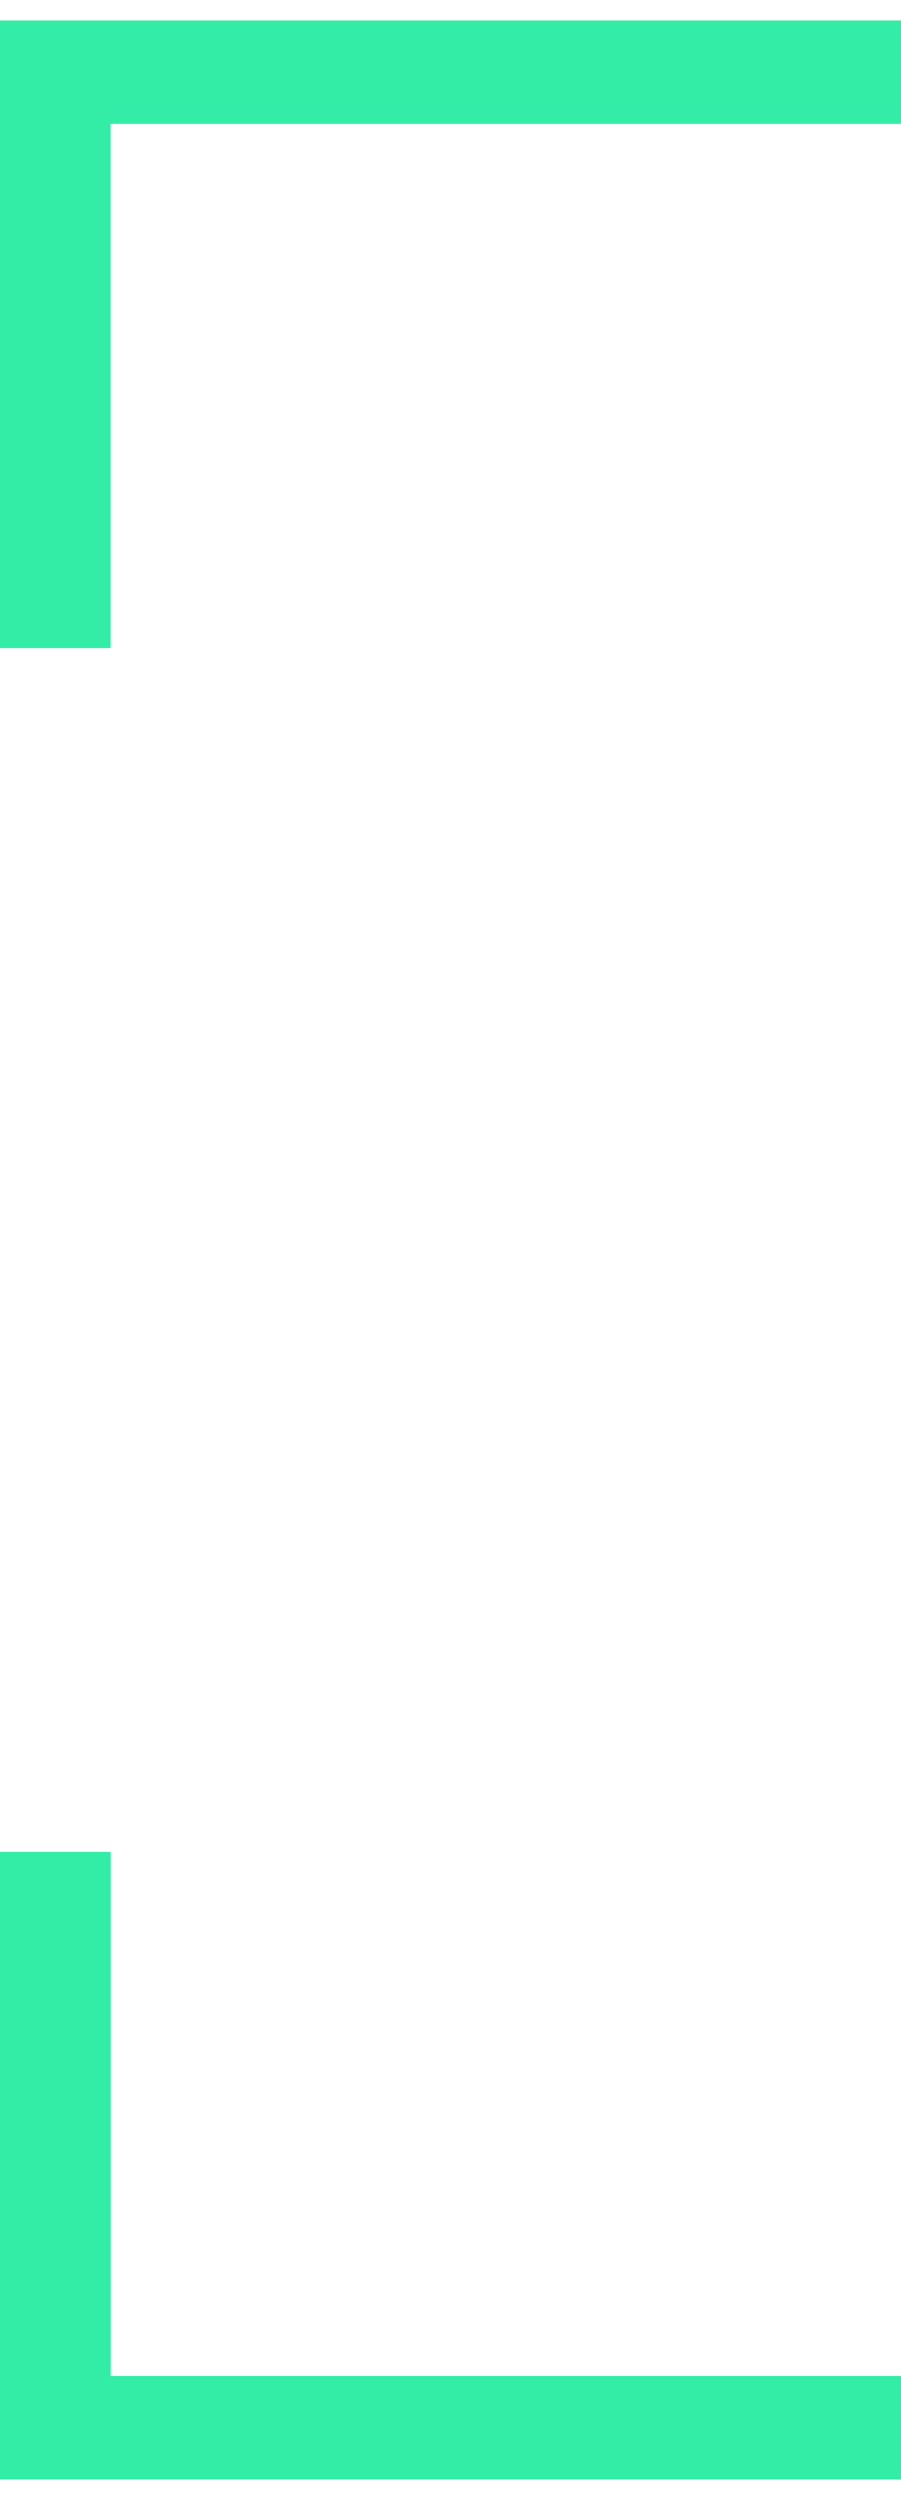 <svg width="22" height="61" viewBox="0 0 22 61" fill="none" xmlns="http://www.w3.org/2000/svg">
<path d="M22 57.977V60.5H0V45.187H2.703V57.975H22V57.977ZM2.703 3.023H22V0.5H0V15.814H2.7V3.025L2.703 3.023Z" fill="#33EDA6"/>
</svg>
